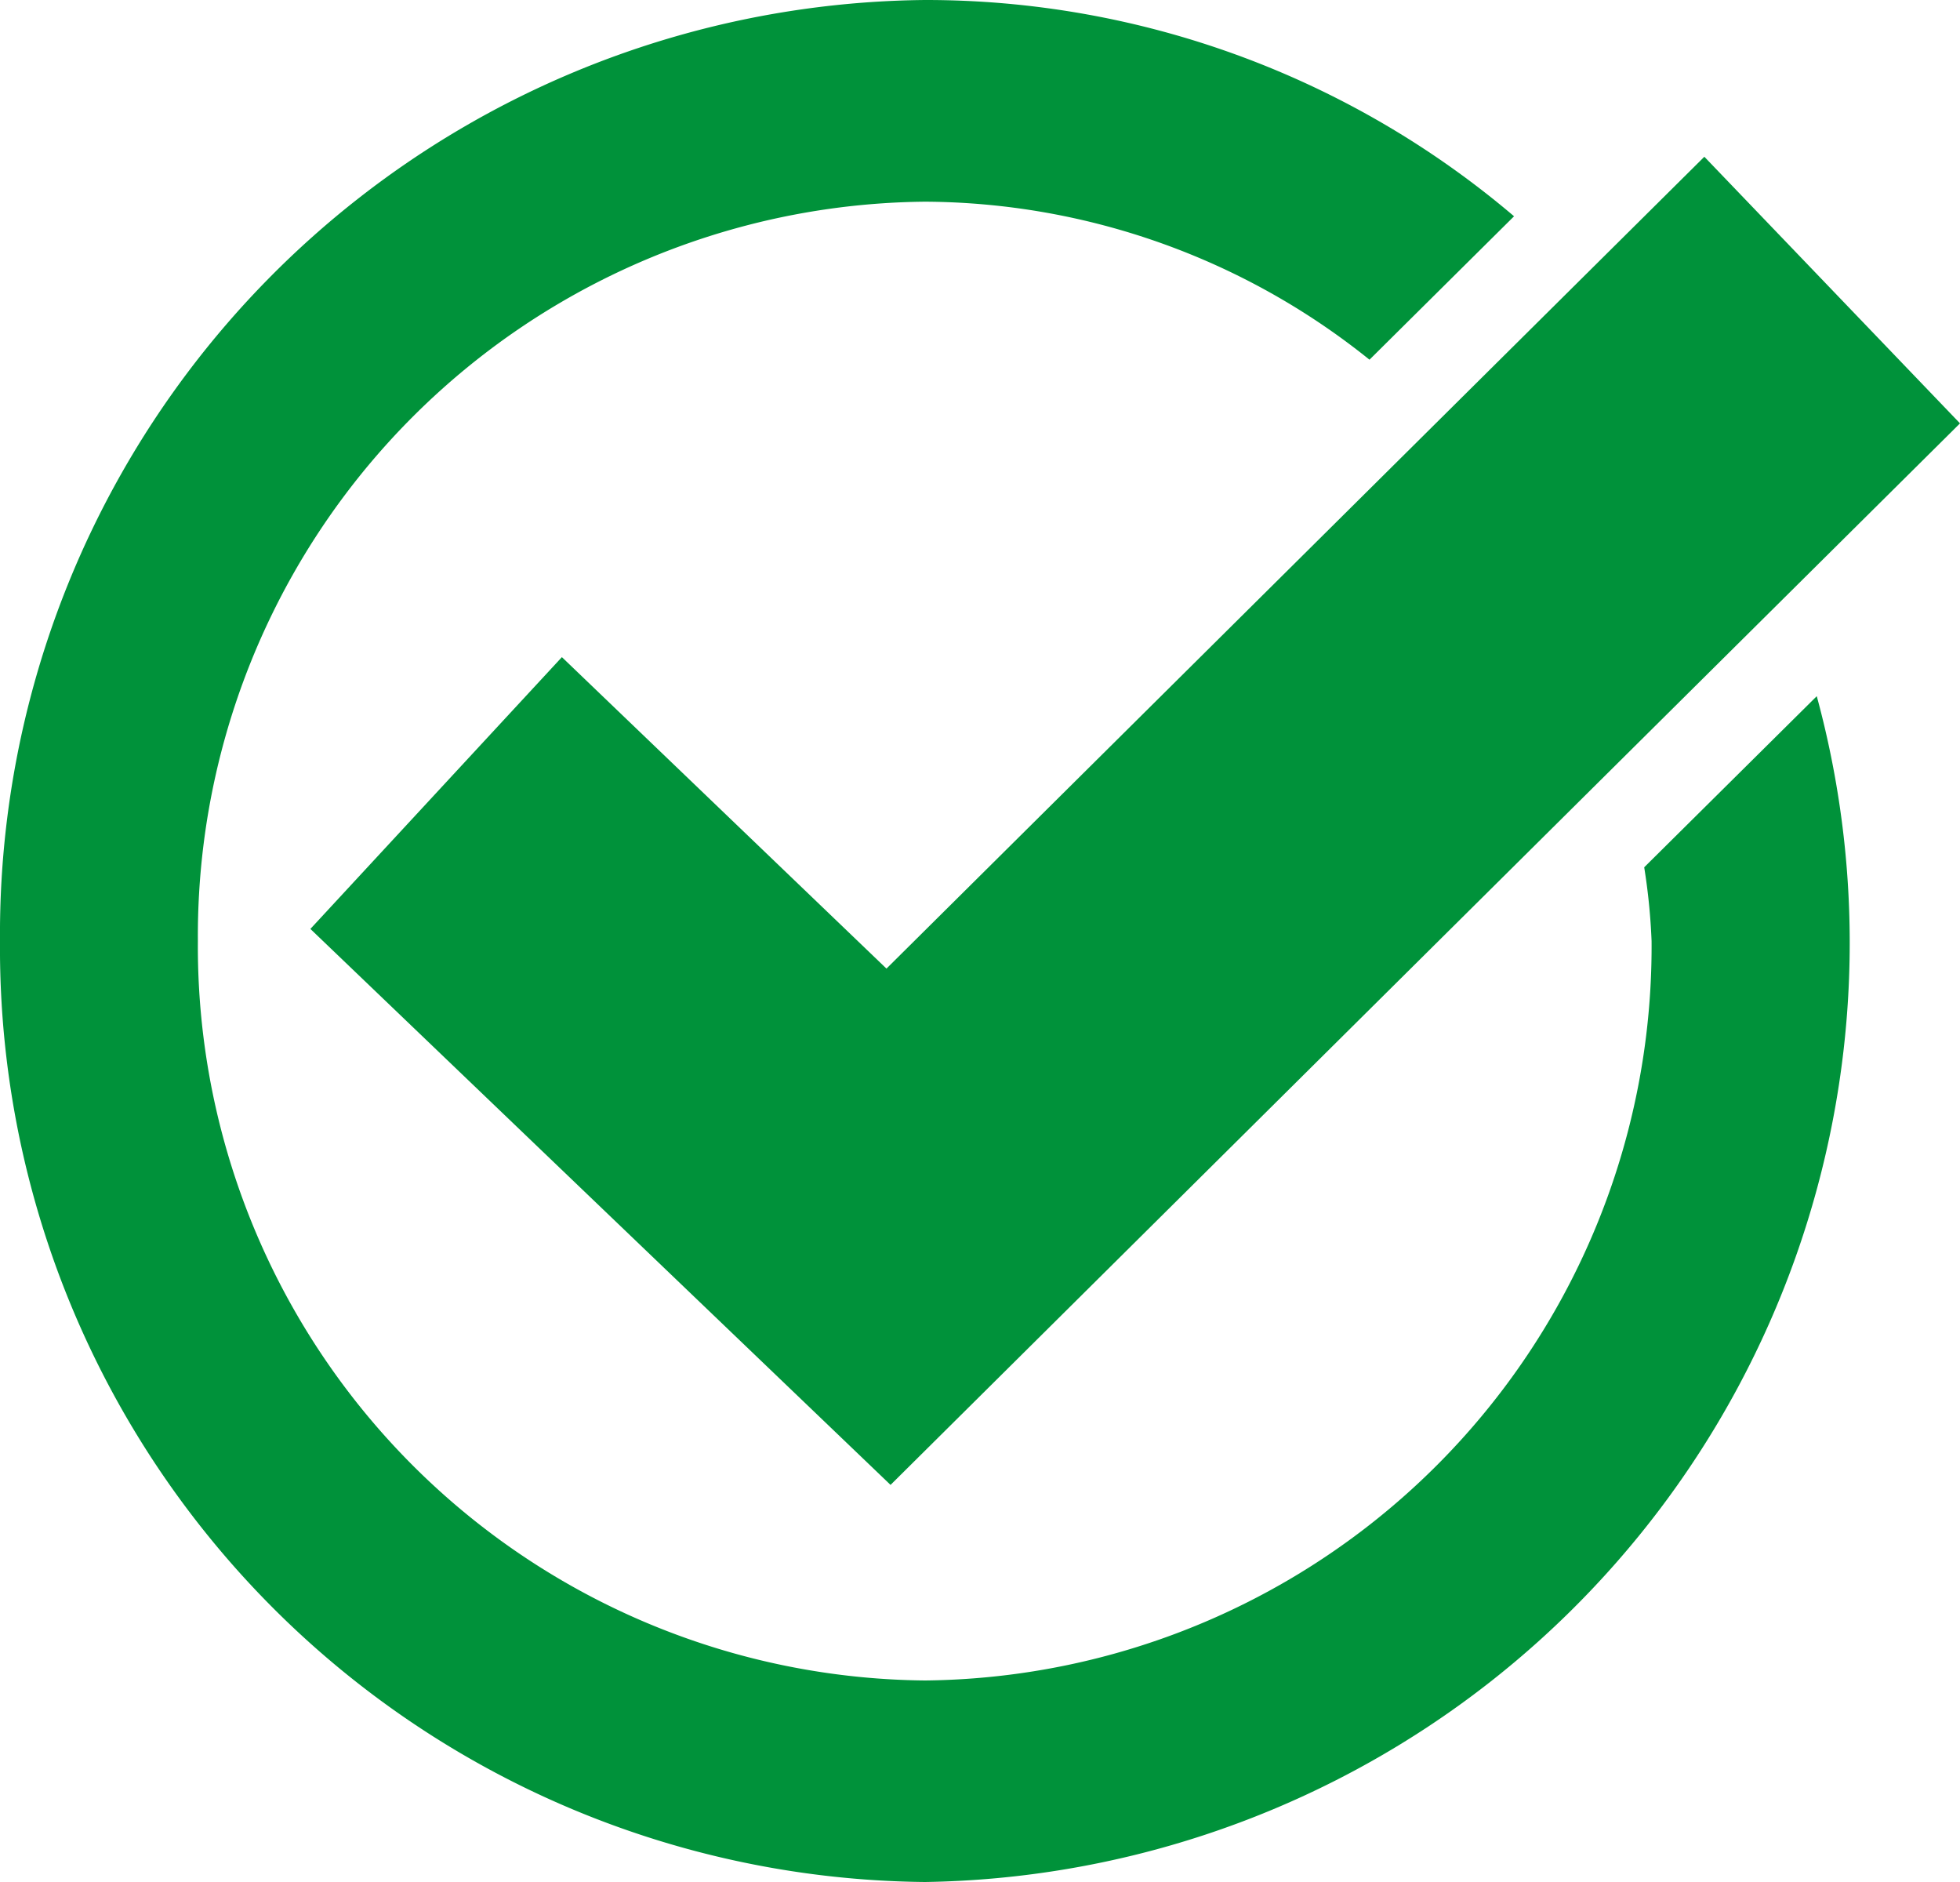 <svg xmlns="http://www.w3.org/2000/svg" xmlns:xlink="http://www.w3.org/1999/xlink" width="25" height="24" viewBox="0 0 25 24"><defs><clipPath id="a"><rect width="25" height="24" fill="none"/></clipPath></defs><g clip-path="url(#a)"><path d="M20.972,11.06a7.854,7.854,0,0,1,.094.941A9.361,9.361,0,0,1,11.8,21.43,9.361,9.361,0,0,1,2.524,12,9.362,9.362,0,0,1,11.8,2.572a9.116,9.116,0,0,1,5.668,2.015l1.844-1.829A11.584,11.584,0,0,0,11.8,0,11.913,11.913,0,0,0,0,12,11.912,11.912,0,0,0,11.8,24,11.978,11.978,0,0,0,23.173,8.878" transform="translate(0 0)" fill="#00923a"/><path d="M9.329,17.895l-7.4-7.09L5.137,7.339l4.14,3.972L19.709.958l3.261,3.4" transform="translate(2.03 1.041)" fill="#00923a"/></g></svg>